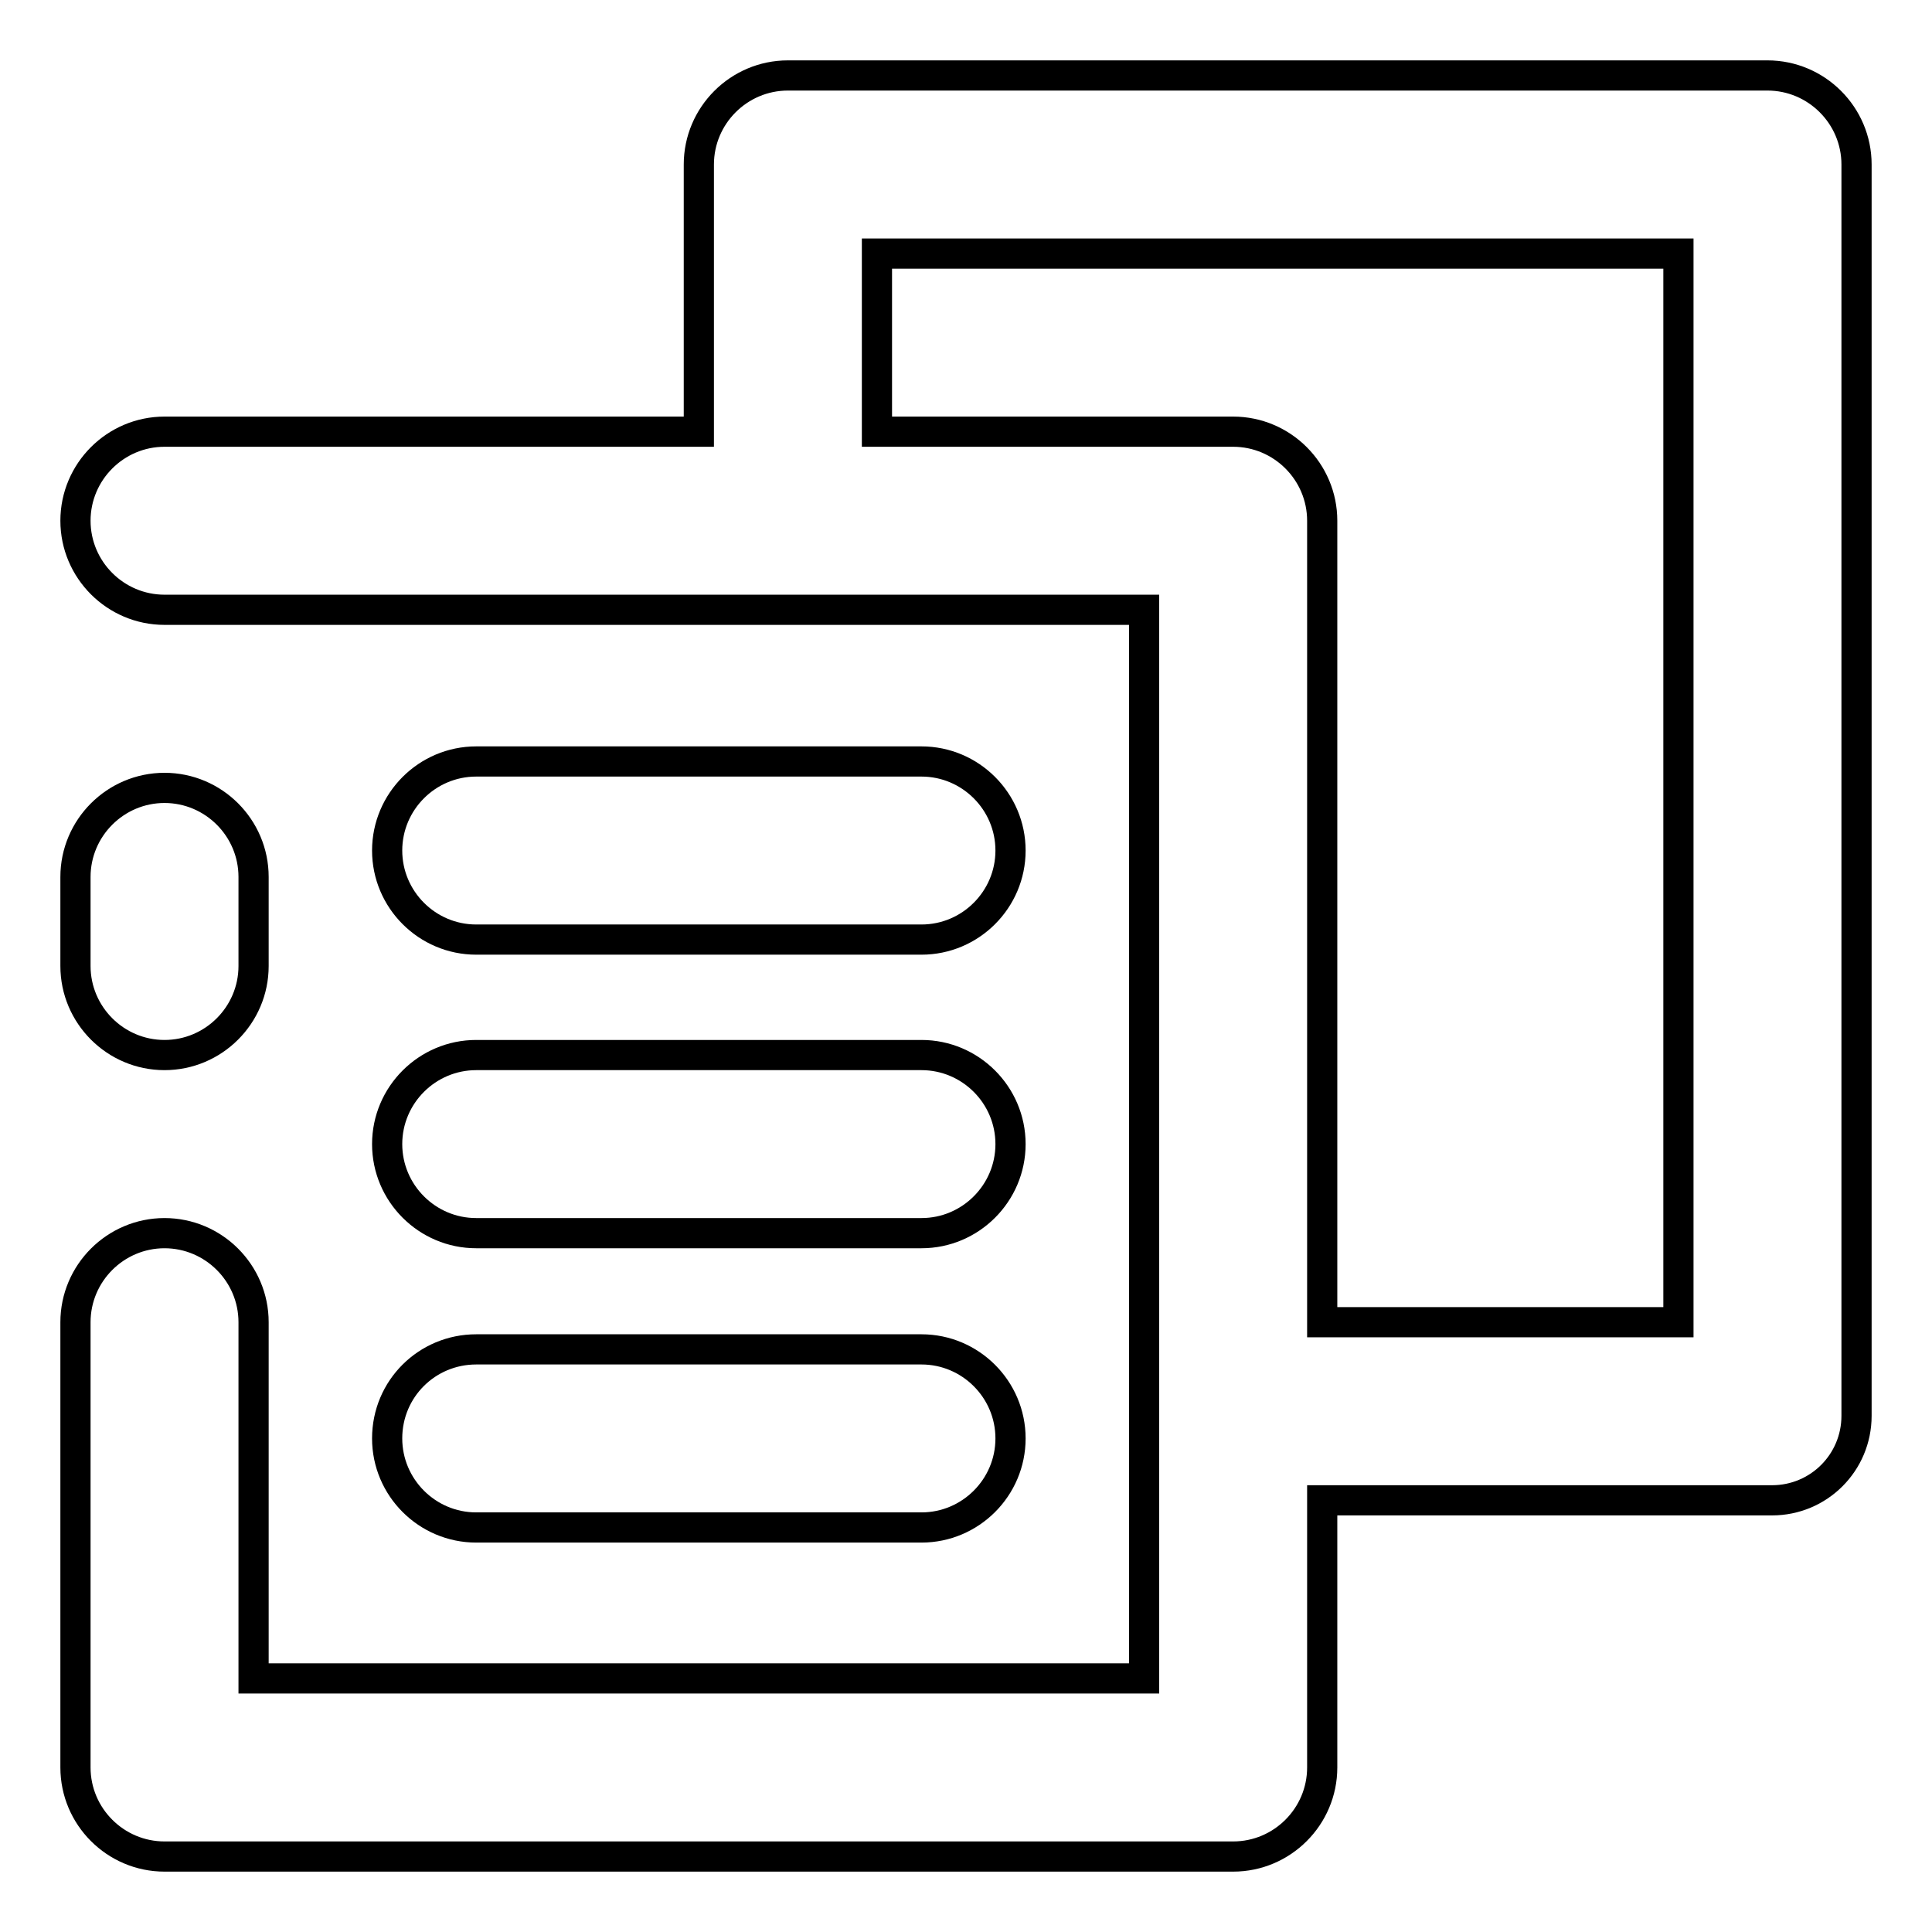 <?xml version="1.0" encoding="utf-8"?>
<!-- Svg Vector Icons : http://www.onlinewebfonts.com/icon -->
<!DOCTYPE svg PUBLIC "-//W3C//DTD SVG 1.1//EN" "http://www.w3.org/Graphics/SVG/1.1/DTD/svg11.dtd">
<svg version="1.1" xmlns="http://www.w3.org/2000/svg" xmlns:xlink="http://www.w3.org/1999/xlink" x="0px" y="0px" viewBox="0 0 256 256" enable-background="new 0 0 256 256" xml:space="preserve">
<g> <path stroke-width="4" fill-opacity="0" stroke="#000000"  d="M21.8,139.8c6.5,0,11.8-5.3,11.8-11.8v-11.8c0-6.5-5.3-11.8-11.8-11.8c-6.5,0-11.8,5.3-11.8,11.8V128 C10,134.5,15.3,139.8,21.8,139.8z M63.1,100.9h59c6.5,0,11.8,5.3,11.8,11.8s-5.3,11.8-11.8,11.8h-59c-6.5,0-11.8-5.3-11.8-11.8 C51.3,106.2,56.6,100.9,63.1,100.9z M63.1,139.8h59c6.5,0,11.8,5.3,11.8,11.8s-5.3,11.8-11.8,11.8h-59c-6.5,0-11.8-5.3-11.8-11.8 S56.6,139.8,63.1,139.8z M63.1,178.8h59c6.5,0,11.8,5.3,11.8,11.8c0,6.5-5.3,11.8-11.8,11.8h-59c-6.5,0-11.8-5.3-11.8-11.8 C51.3,184,56.6,178.8,63.1,178.8z"/> <path stroke-width="4" fill-opacity="0" stroke="#000000"  d="M234.2,10H104.4c-6.5,0-11.8,5.3-11.8,11.8v35.4H21.8C15.3,57.2,10,62.5,10,69c0,6.5,5.3,11.8,11.8,11.8 h129.8v141.6h-118v-47.2c0-6.5-5.3-11.8-11.8-11.8c-6.5,0-11.8,5.3-11.8,11.8v59c0,6.5,5.3,11.8,11.8,11.8h141.6 c6.5,0,11.8-5.3,11.8-11.8v-35.4h59.6c6.2,0,11.2-5,11.2-11.2V21.8C246,15.3,240.7,10,234.2,10L234.2,10z M175.2,69 c0-6.5-5.3-11.8-11.8-11.8h-47.2V33.6h106.2v141.6h-47.2V69z"/></g>
</svg>